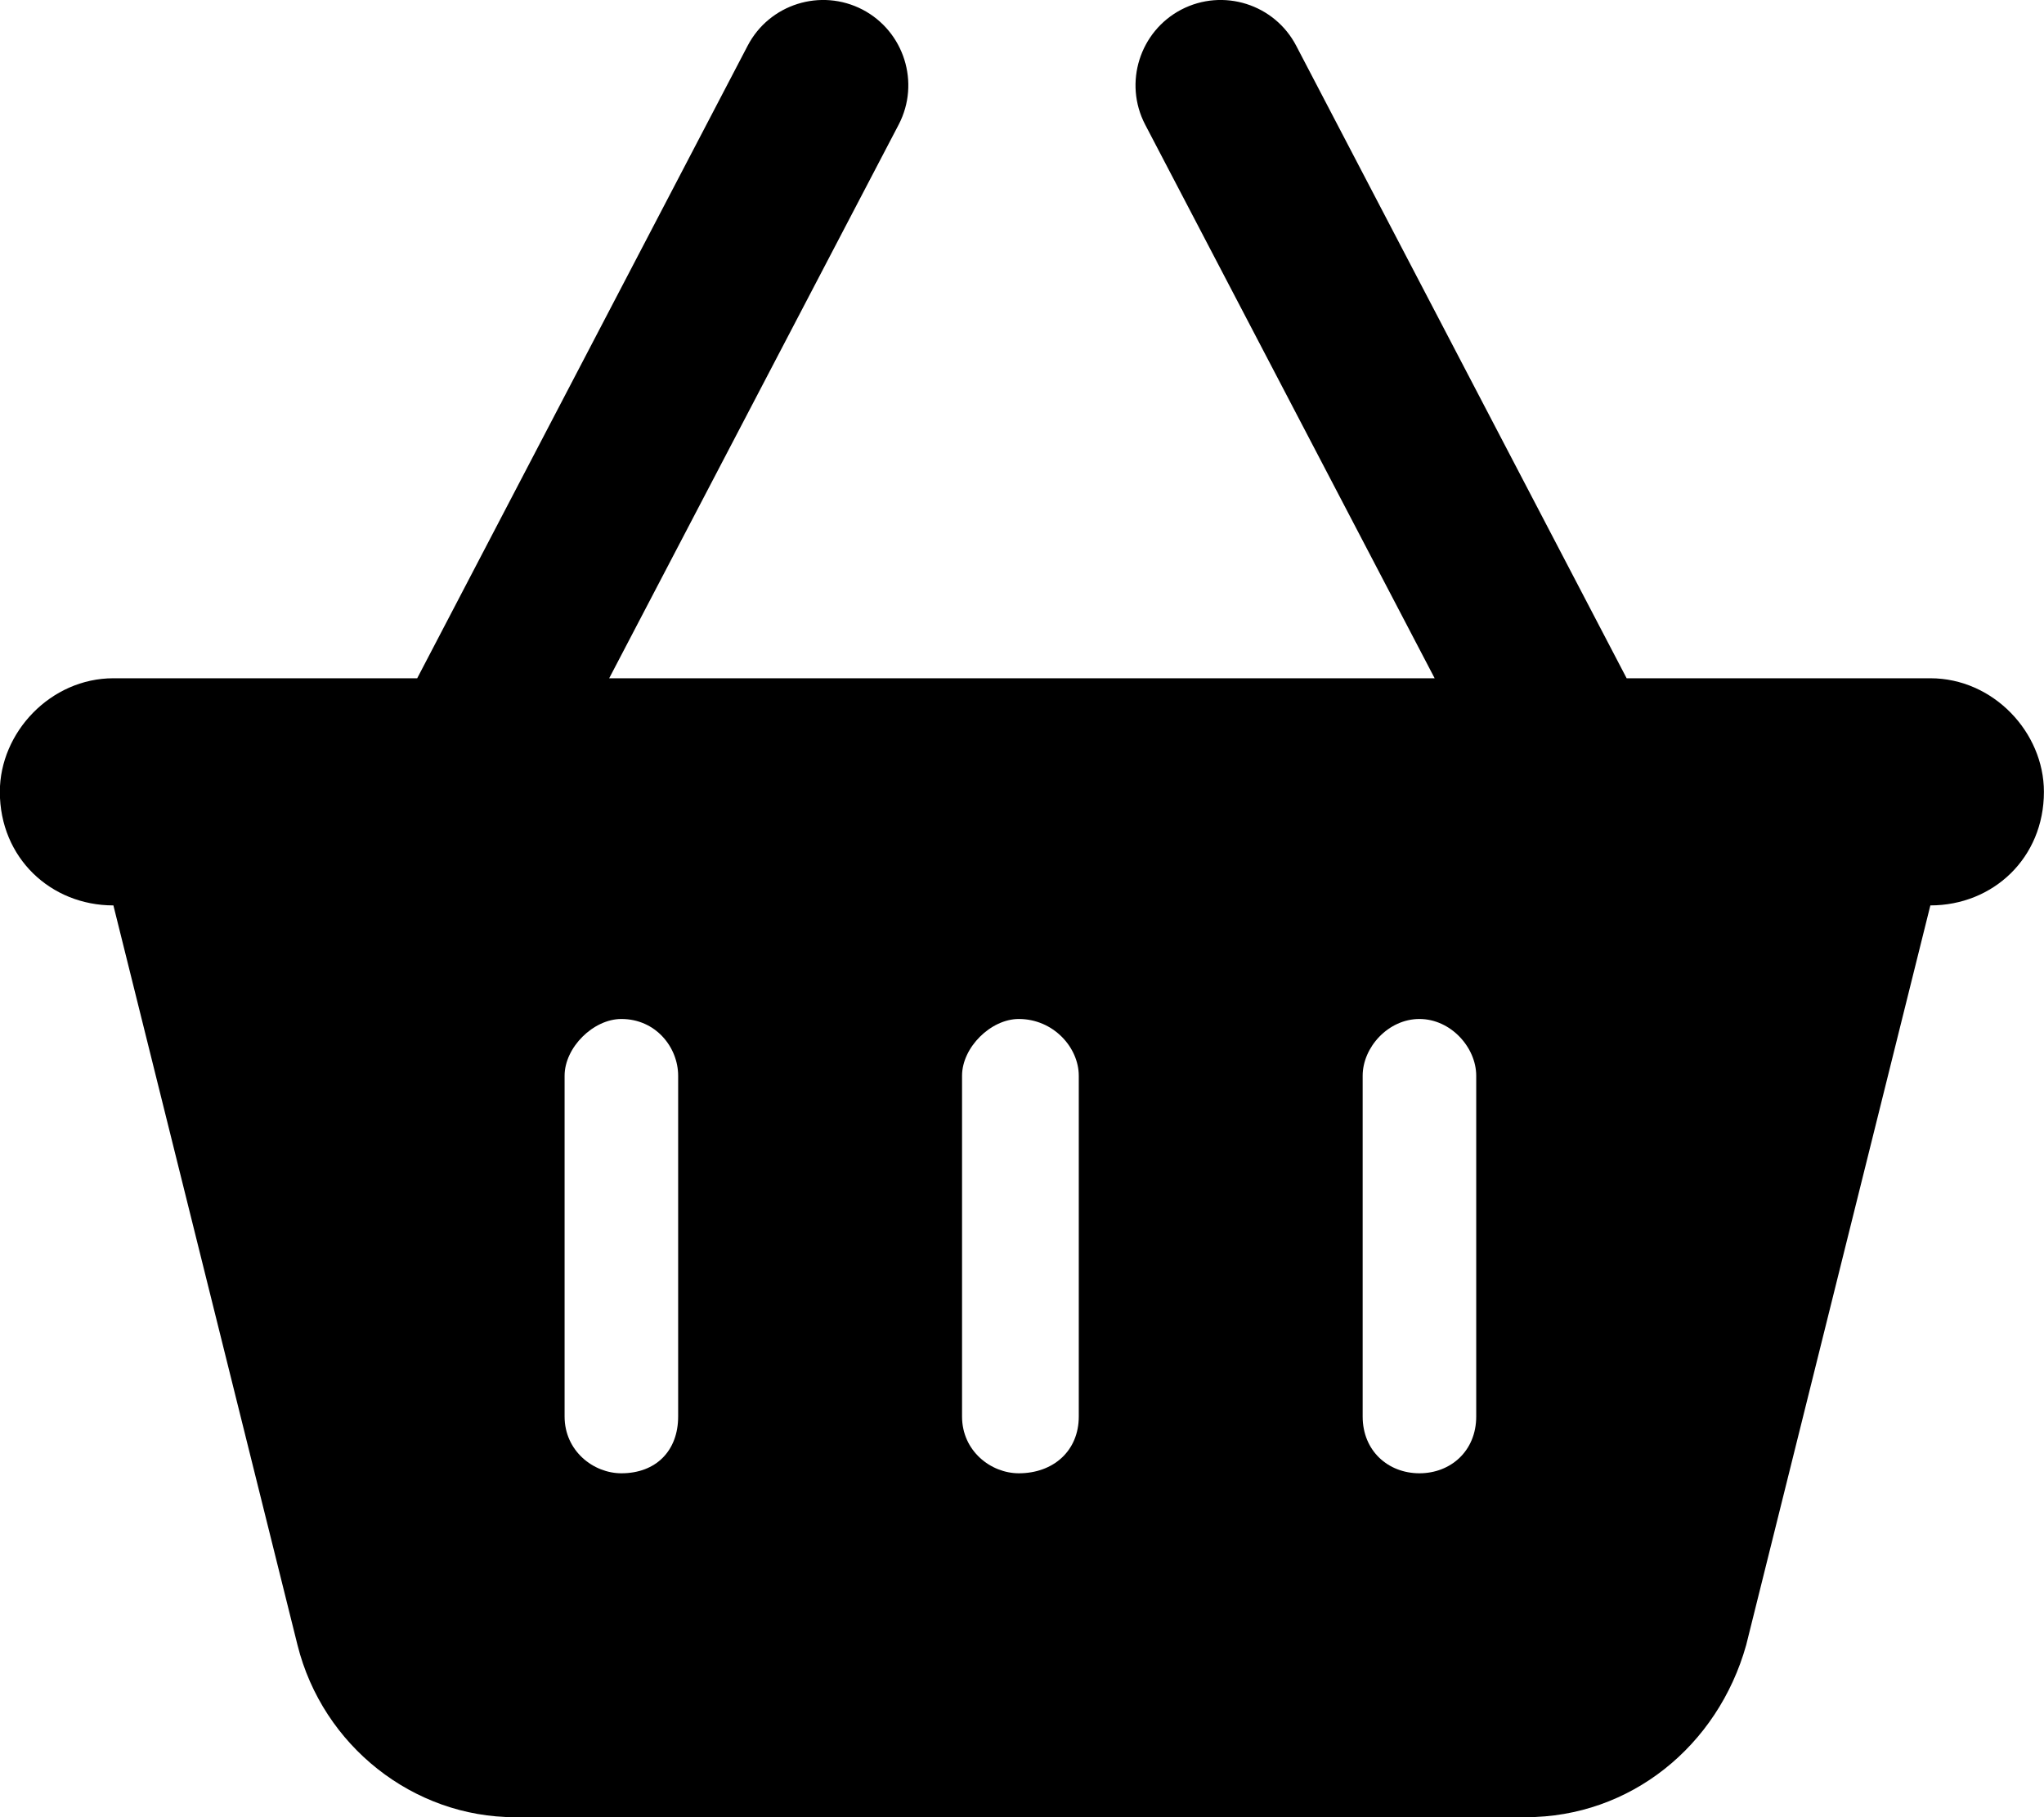 <svg fill="currentColor" version="1.1" xmlns="http://www.w3.org/2000/svg" width="27" height="24" viewBox="0 0 27 24"><path d="M8.048 8.958h10.903l-3.825-7.314c-0.286-0.551-0.070-1.23 0.478-1.517 0.553-0.287 1.233-0.072 1.519 0.479l4.364 8.352h4.012c0.83 0 1.5 0.713 1.5 1.5 0 0.872-0.67 1.5-1.5 1.5l-2.433 9.769c-0.375 1.336-1.533 2.273-2.911 2.273h-13.355c-1.336 0-2.536-0.938-2.87-2.273l-2.432-9.769c-0.828 0-1.5-0.628-1.5-1.5 0-0.787 0.672-1.5 1.5-1.5h4.013l4.364-8.352c0.286-0.551 0.966-0.766 1.519-0.479 0.548 0.287 0.764 0.966 0.478 1.517l-3.825 7.314zM8.958 14.208c0-0.375-0.295-0.75-0.75-0.75-0.37 0-0.75 0.375-0.75 0.75v4.5c0 0.455 0.38 0.75 0.75 0.75 0.455 0 0.75-0.295 0.75-0.75v-4.5zM12.708 14.208v4.5c0 0.455 0.38 0.75 0.75 0.75 0.455 0 0.792-0.295 0.792-0.75v-4.5c0-0.375-0.337-0.75-0.792-0.75-0.37 0-0.75 0.375-0.75 0.75zM19.5 14.208c0-0.375-0.337-0.75-0.75-0.75s-0.75 0.375-0.75 0.75v4.5c0 0.455 0.337 0.75 0.75 0.75s0.75-0.295 0.75-0.75v-4.5z"></path></svg>